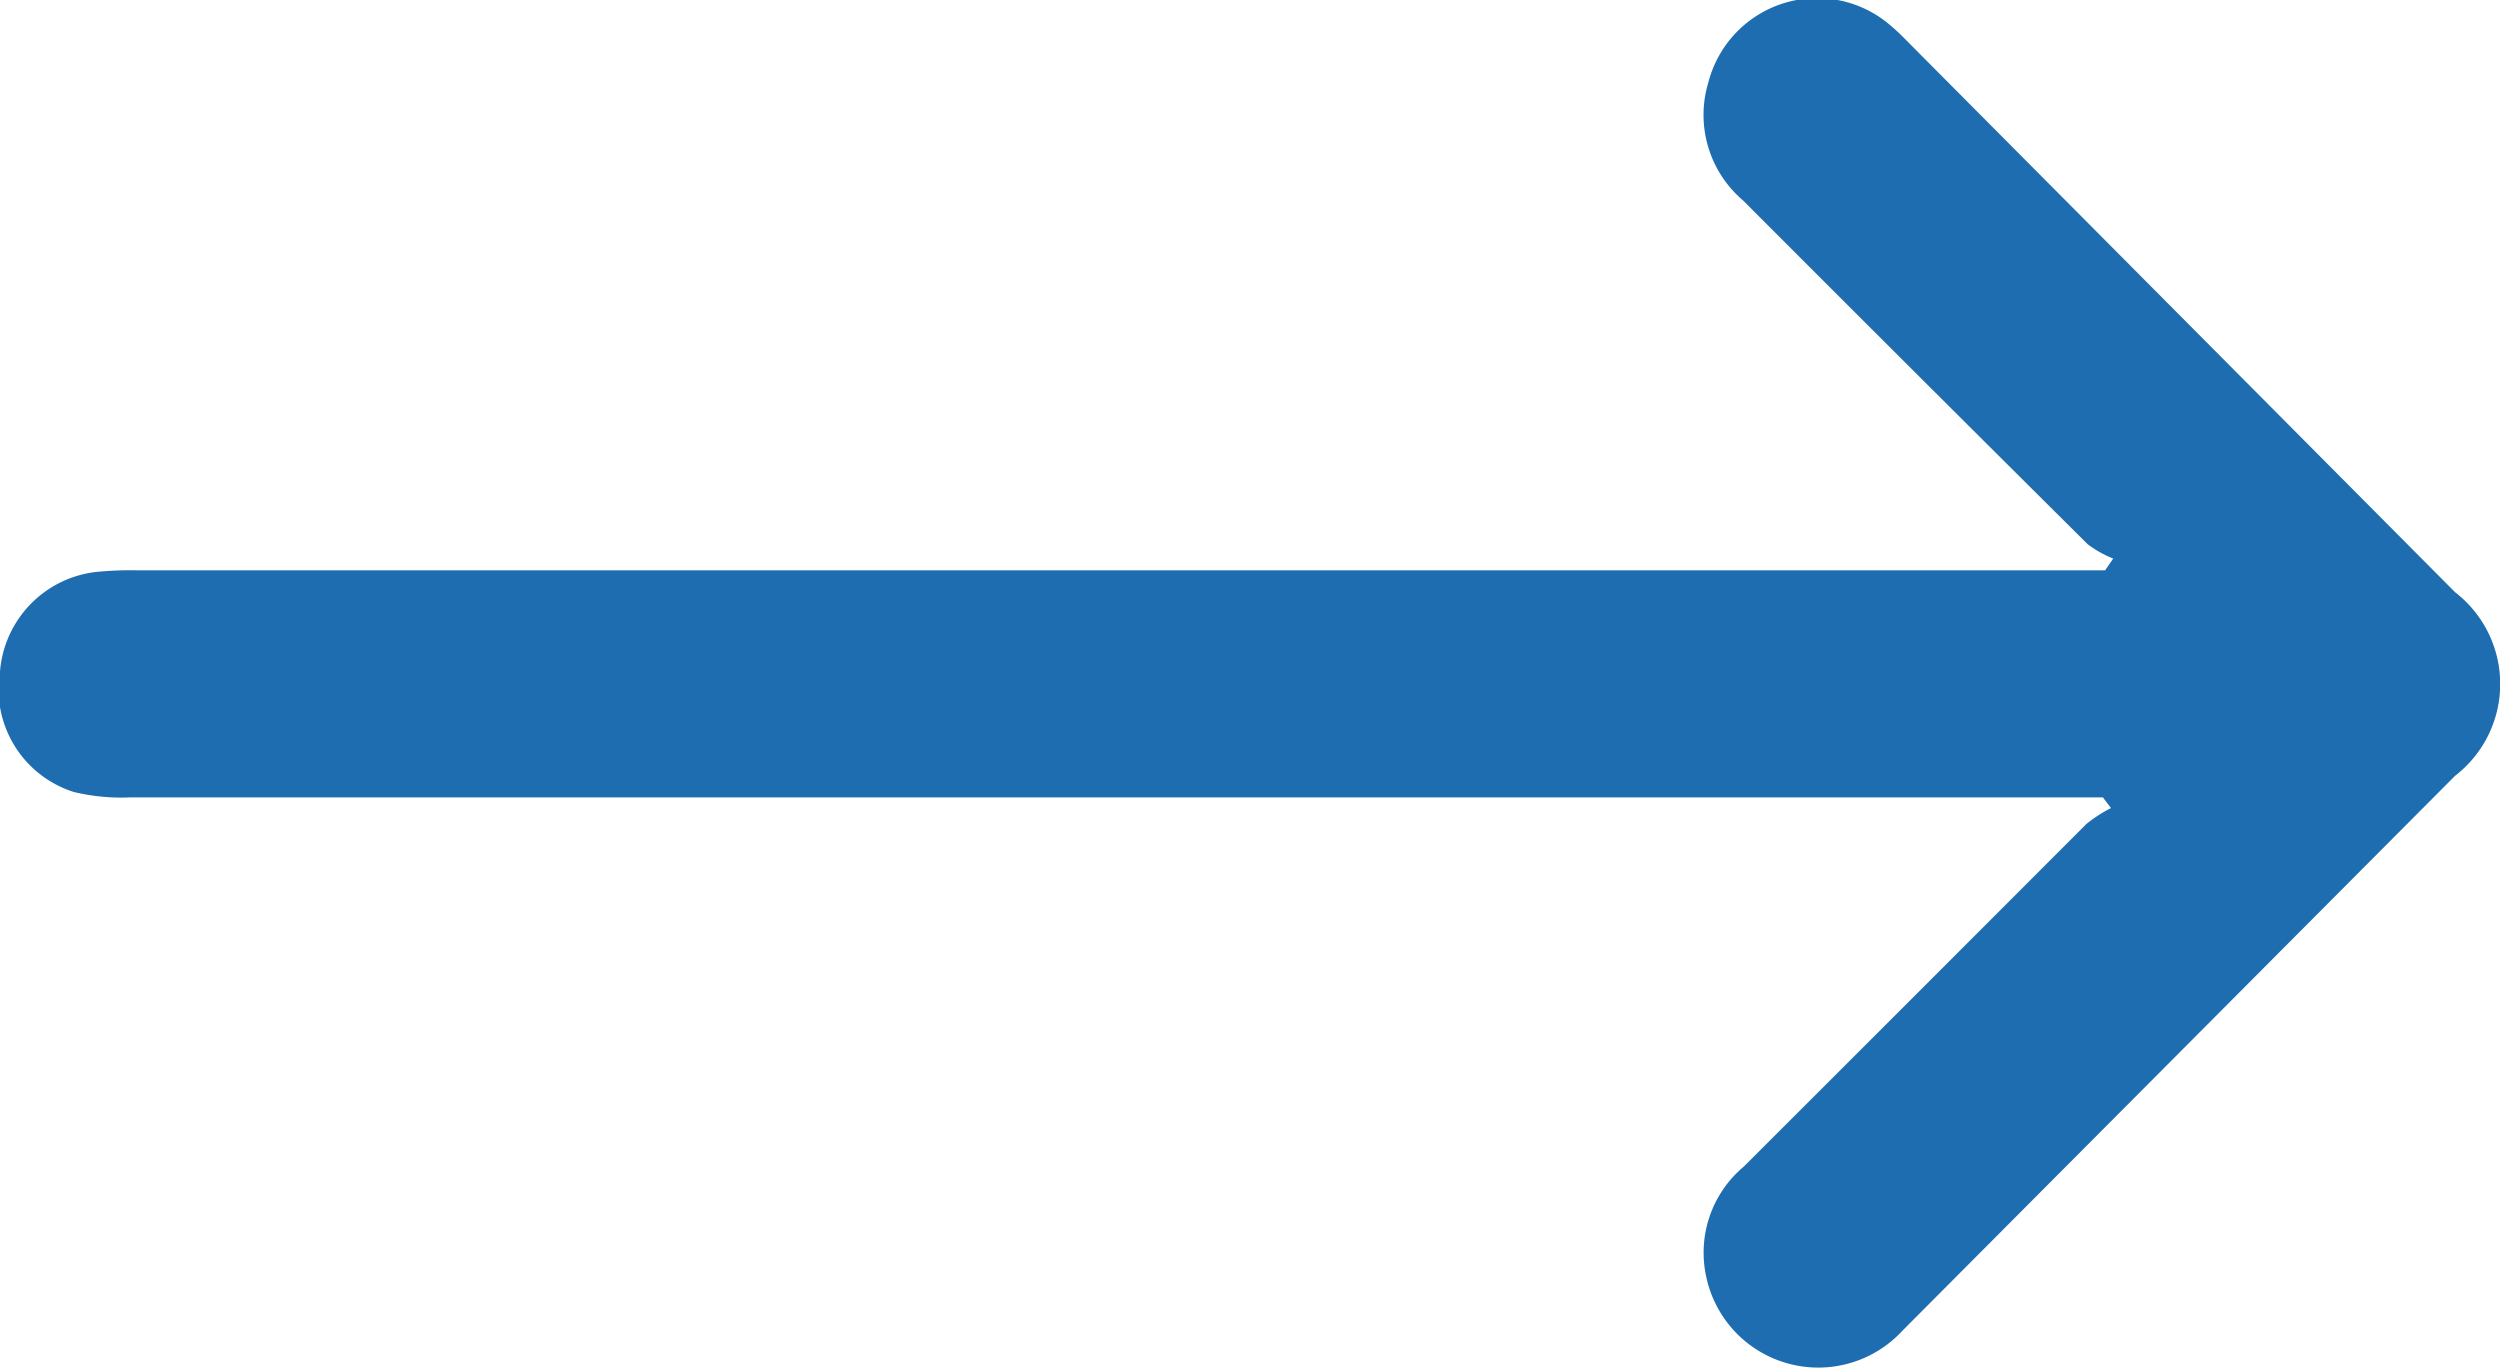 <svg xmlns="http://www.w3.org/2000/svg" xmlns:xlink="http://www.w3.org/1999/xlink" width="8.907" height="4.873" viewBox="0 0 8.907 4.873">
  <defs>
    <clipPath id="clip-path">
      <rect id="Rectangle_773" data-name="Rectangle 773" width="8.907" height="4.873" fill="#1e6db0"/>
    </clipPath>
  </defs>
  <g id="Group_1910" data-name="Group 1910" transform="translate(0)">
    <g id="Group_1909" data-name="Group 1909" transform="translate(0)" clip-path="url(#clip-path)">
      <path id="Path_29465" data-name="Path 29465" d="M7.493,2.841H.464a.734.734,0,0,1-.2-.019A.384.384,0,0,1,0,2.392a.388.388,0,0,1,.34-.354,1.211,1.211,0,0,1,.151-.006H7.5l.029-.042a.387.387,0,0,1-.091-.051Q6.823,1.328,6.21.714A.4.4,0,0,1,6.087.292a.4.4,0,0,1,.65-.2c.031.026.06.057.089.086L8.747,2.11a.413.413,0,0,1,0,.654q-.984.988-1.968,1.976a.408.408,0,0,1-.7-.191.4.4,0,0,1,.133-.392q.611-.61,1.221-1.221a.5.5,0,0,1,.088-.057l-.028-.037" transform="translate(0 0)" fill="#1e6db0"/>
    </g>
  </g>
</svg>
